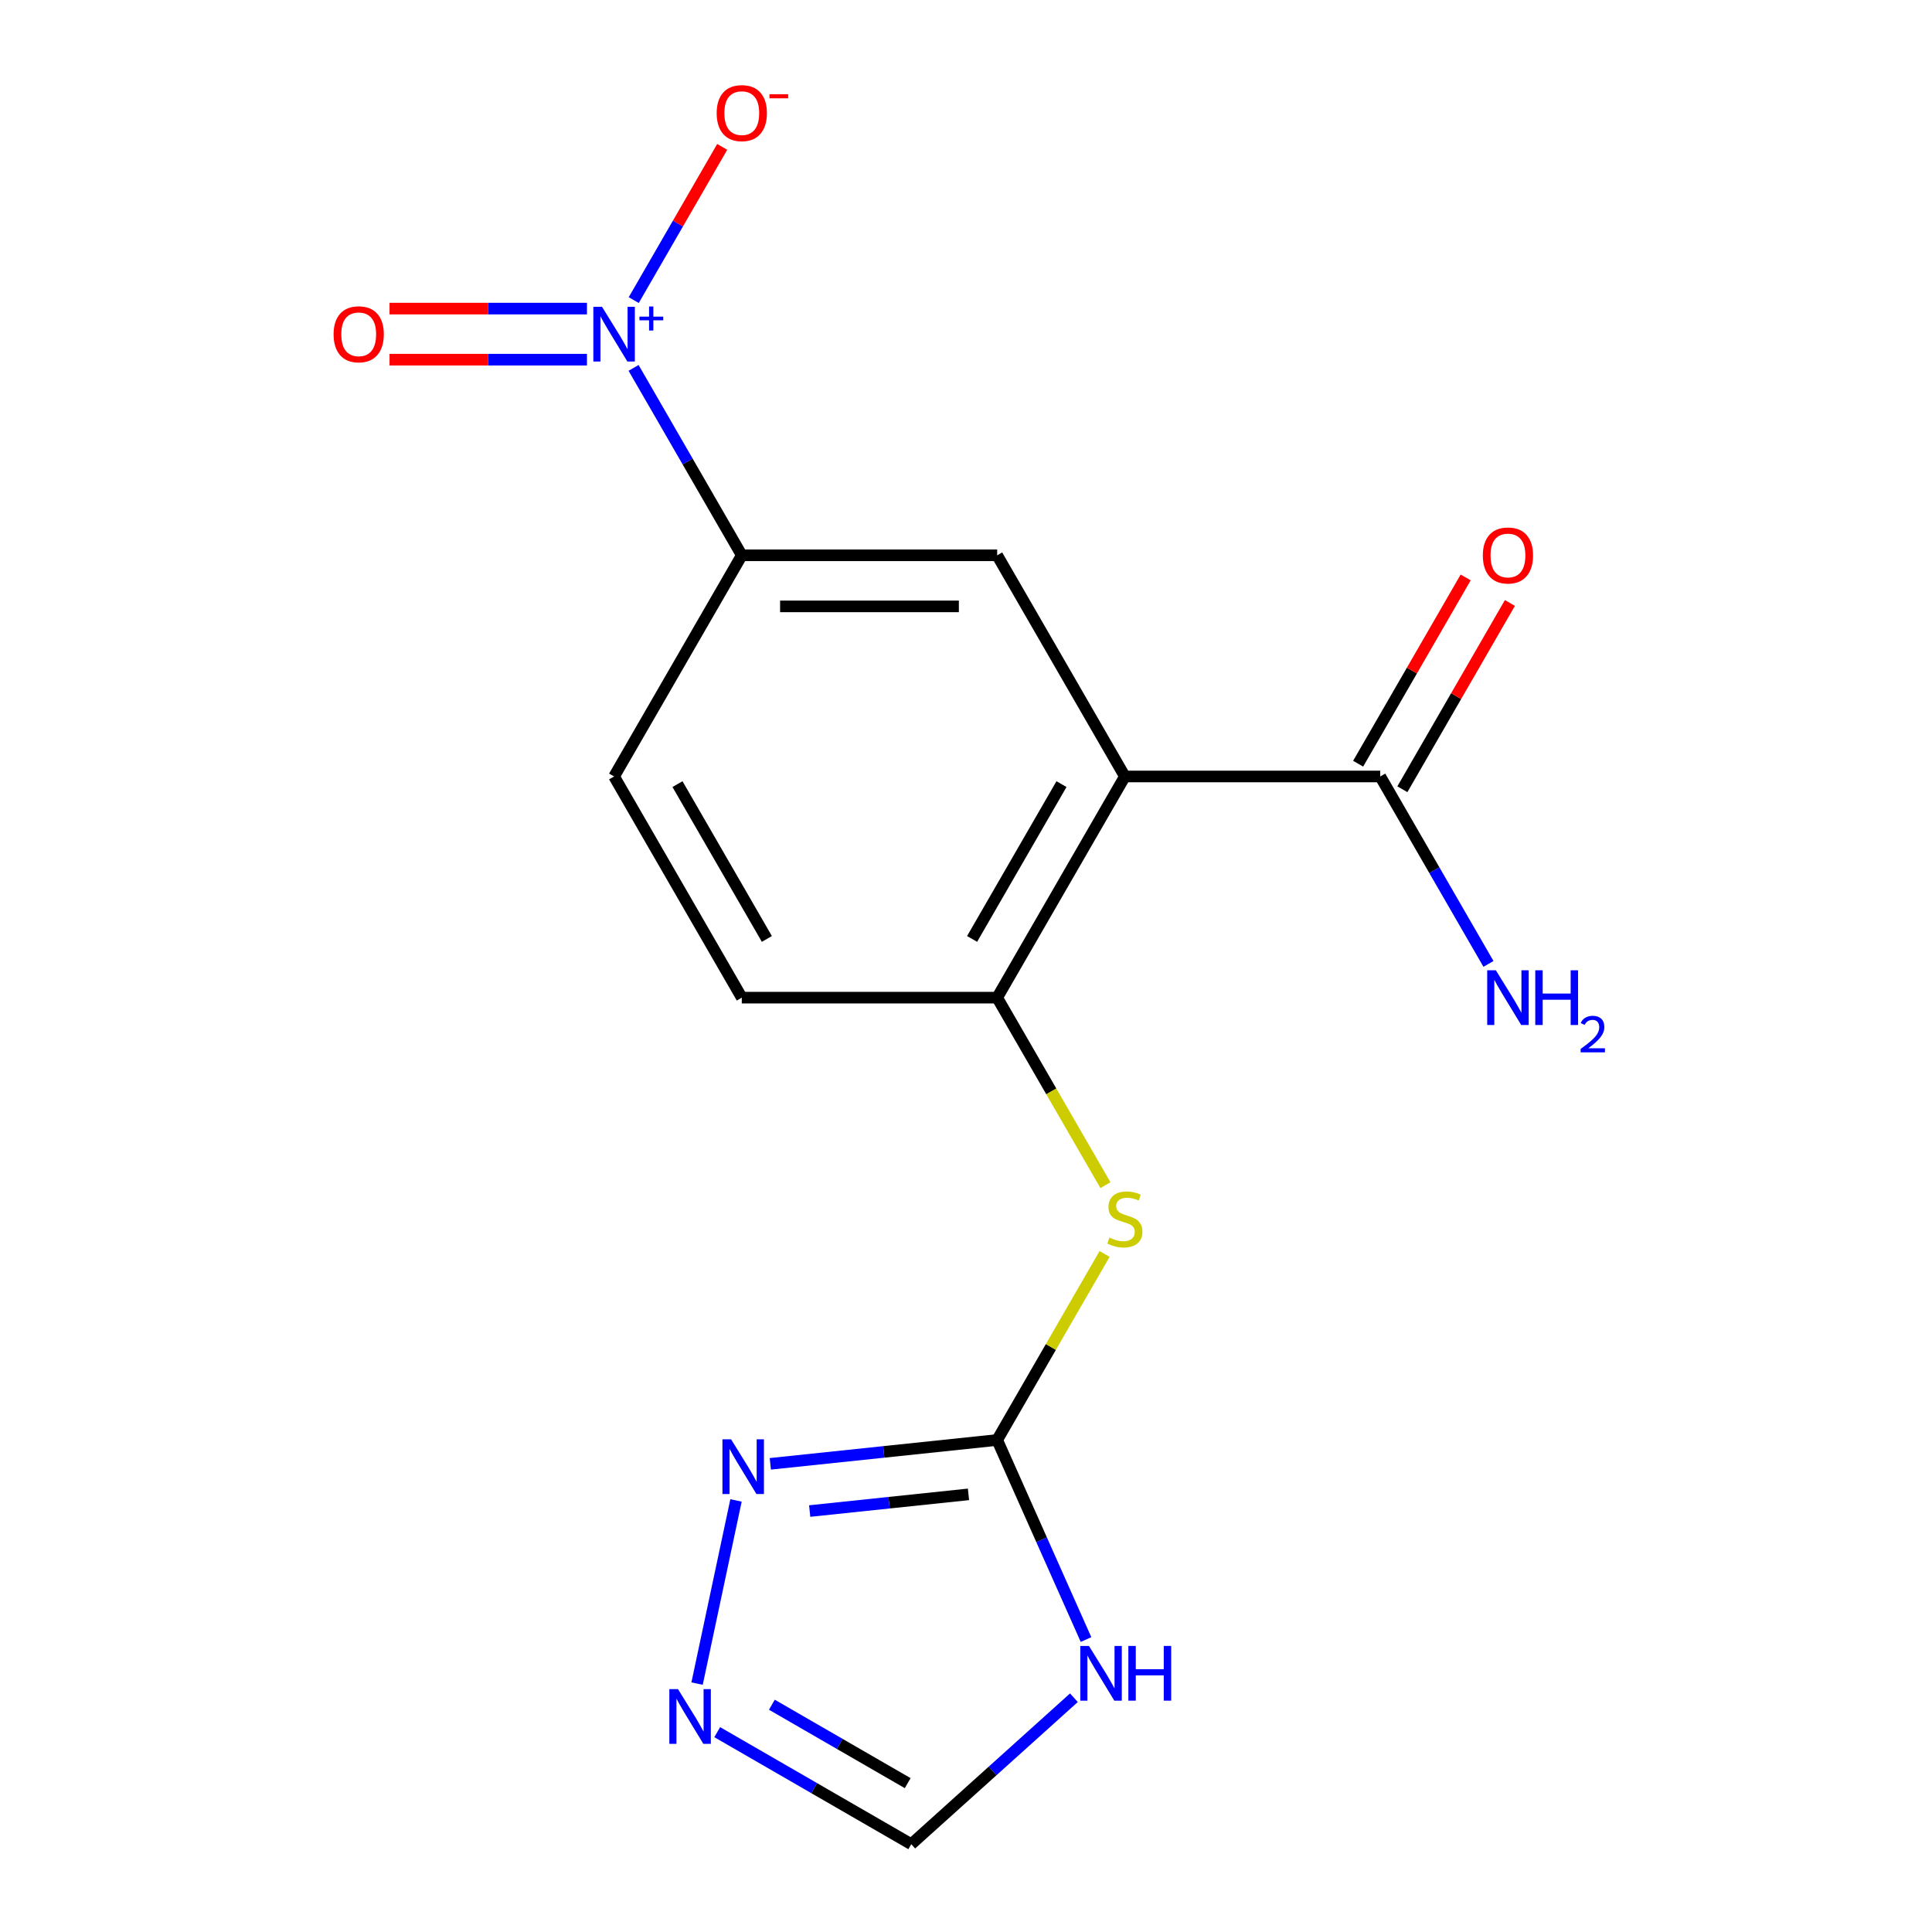 <?xml version='1.0' encoding='iso-8859-1'?>
<svg version='1.1' baseProfile='full'
              xmlns='http://www.w3.org/2000/svg'
                      xmlns:rdkit='http://www.rdkit.org/xml'
                      xmlns:xlink='http://www.w3.org/1999/xlink'
                  xml:space='preserve'
width='1000px' height='1000px' viewBox='0 0 1000 1000'>
<!-- END OF HEADER -->
<rect style='opacity:1.0;fill:#FFFFFF;stroke:none' width='1000' height='1000' x='0' y='0'> </rect>
<path class='bond-4' d='M 582.229,401.903 L 516.135,516.381' style='fill:none;fill-rule:evenodd;stroke:#000000;stroke-width:6px;stroke-linecap:butt;stroke-linejoin:miter;stroke-opacity:1' />
<path class='bond-4' d='M 549.419,405.856 L 503.154,485.99' style='fill:none;fill-rule:evenodd;stroke:#000000;stroke-width:6px;stroke-linecap:butt;stroke-linejoin:miter;stroke-opacity:1' />
<path class='bond-5' d='M 582.229,401.903 L 516.135,287.425' style='fill:none;fill-rule:evenodd;stroke:#000000;stroke-width:6px;stroke-linecap:butt;stroke-linejoin:miter;stroke-opacity:1' />
<path class='bond-7' d='M 582.229,401.903 L 714.416,401.903' style='fill:none;fill-rule:evenodd;stroke:#000000;stroke-width:6px;stroke-linecap:butt;stroke-linejoin:miter;stroke-opacity:1' />
<path class='bond-0' d='M 327.938,190.412 L 355.943,238.919' style='fill:none;fill-rule:evenodd;stroke:#0000FF;stroke-width:6px;stroke-linecap:butt;stroke-linejoin:miter;stroke-opacity:1' />
<path class='bond-0' d='M 355.943,238.919 L 383.948,287.425' style='fill:none;fill-rule:evenodd;stroke:#000000;stroke-width:6px;stroke-linecap:butt;stroke-linejoin:miter;stroke-opacity:1' />
<path class='bond-11' d='M 328.023,155.334 L 350.918,115.68' style='fill:none;fill-rule:evenodd;stroke:#0000FF;stroke-width:6px;stroke-linecap:butt;stroke-linejoin:miter;stroke-opacity:1' />
<path class='bond-11' d='M 350.918,115.68 L 373.812,76.026' style='fill:none;fill-rule:evenodd;stroke:#FF0000;stroke-width:6px;stroke-linecap:butt;stroke-linejoin:miter;stroke-opacity:1' />
<path class='bond-12' d='M 303.81,159.729 L 252.715,159.729' style='fill:none;fill-rule:evenodd;stroke:#0000FF;stroke-width:6px;stroke-linecap:butt;stroke-linejoin:miter;stroke-opacity:1' />
<path class='bond-12' d='M 252.715,159.729 L 201.621,159.729' style='fill:none;fill-rule:evenodd;stroke:#FF0000;stroke-width:6px;stroke-linecap:butt;stroke-linejoin:miter;stroke-opacity:1' />
<path class='bond-12' d='M 303.81,186.166 L 252.715,186.166' style='fill:none;fill-rule:evenodd;stroke:#0000FF;stroke-width:6px;stroke-linecap:butt;stroke-linejoin:miter;stroke-opacity:1' />
<path class='bond-12' d='M 252.715,186.166 L 201.621,186.166' style='fill:none;fill-rule:evenodd;stroke:#FF0000;stroke-width:6px;stroke-linecap:butt;stroke-linejoin:miter;stroke-opacity:1' />
<path class='bond-1' d='M 516.135,745.336 L 543.933,697.189' style='fill:none;fill-rule:evenodd;stroke:#000000;stroke-width:6px;stroke-linecap:butt;stroke-linejoin:miter;stroke-opacity:1' />
<path class='bond-1' d='M 543.933,697.189 L 571.73,649.043' style='fill:none;fill-rule:evenodd;stroke:#CCCC00;stroke-width:6px;stroke-linecap:butt;stroke-linejoin:miter;stroke-opacity:1' />
<path class='bond-2' d='M 516.135,745.336 L 539.13,796.983' style='fill:none;fill-rule:evenodd;stroke:#000000;stroke-width:6px;stroke-linecap:butt;stroke-linejoin:miter;stroke-opacity:1' />
<path class='bond-2' d='M 539.13,796.983 L 562.125,848.63' style='fill:none;fill-rule:evenodd;stroke:#0000FF;stroke-width:6px;stroke-linecap:butt;stroke-linejoin:miter;stroke-opacity:1' />
<path class='bond-3' d='M 516.135,745.336 L 457.426,751.506' style='fill:none;fill-rule:evenodd;stroke:#000000;stroke-width:6px;stroke-linecap:butt;stroke-linejoin:miter;stroke-opacity:1' />
<path class='bond-3' d='M 457.426,751.506 L 398.717,757.677' style='fill:none;fill-rule:evenodd;stroke:#0000FF;stroke-width:6px;stroke-linecap:butt;stroke-linejoin:miter;stroke-opacity:1' />
<path class='bond-3' d='M 501.286,773.48 L 460.19,777.799' style='fill:none;fill-rule:evenodd;stroke:#000000;stroke-width:6px;stroke-linecap:butt;stroke-linejoin:miter;stroke-opacity:1' />
<path class='bond-3' d='M 460.19,777.799 L 419.093,782.118' style='fill:none;fill-rule:evenodd;stroke:#0000FF;stroke-width:6px;stroke-linecap:butt;stroke-linejoin:miter;stroke-opacity:1' />
<path class='bond-10' d='M 555.856,878.741 L 513.761,916.643' style='fill:none;fill-rule:evenodd;stroke:#0000FF;stroke-width:6px;stroke-linecap:butt;stroke-linejoin:miter;stroke-opacity:1' />
<path class='bond-10' d='M 513.761,916.643 L 471.666,954.545' style='fill:none;fill-rule:evenodd;stroke:#000000;stroke-width:6px;stroke-linecap:butt;stroke-linejoin:miter;stroke-opacity:1' />
<path class='bond-6' d='M 380.96,776.618 L 360.806,871.433' style='fill:none;fill-rule:evenodd;stroke:#0000FF;stroke-width:6px;stroke-linecap:butt;stroke-linejoin:miter;stroke-opacity:1' />
<path class='bond-9' d='M 516.135,516.381 L 544.152,564.907' style='fill:none;fill-rule:evenodd;stroke:#000000;stroke-width:6px;stroke-linecap:butt;stroke-linejoin:miter;stroke-opacity:1' />
<path class='bond-9' d='M 544.152,564.907 L 572.169,613.433' style='fill:none;fill-rule:evenodd;stroke:#CCCC00;stroke-width:6px;stroke-linecap:butt;stroke-linejoin:miter;stroke-opacity:1' />
<path class='bond-13' d='M 516.135,516.381 L 383.948,516.381' style='fill:none;fill-rule:evenodd;stroke:#000000;stroke-width:6px;stroke-linecap:butt;stroke-linejoin:miter;stroke-opacity:1' />
<path class='bond-8' d='M 516.135,287.425 L 383.948,287.425' style='fill:none;fill-rule:evenodd;stroke:#000000;stroke-width:6px;stroke-linecap:butt;stroke-linejoin:miter;stroke-opacity:1' />
<path class='bond-8' d='M 496.307,313.863 L 403.776,313.863' style='fill:none;fill-rule:evenodd;stroke:#000000;stroke-width:6px;stroke-linecap:butt;stroke-linejoin:miter;stroke-opacity:1' />
<path class='bond-18' d='M 371.234,896.56 L 421.45,925.553' style='fill:none;fill-rule:evenodd;stroke:#0000FF;stroke-width:6px;stroke-linecap:butt;stroke-linejoin:miter;stroke-opacity:1' />
<path class='bond-18' d='M 421.45,925.553 L 471.666,954.545' style='fill:none;fill-rule:evenodd;stroke:#000000;stroke-width:6px;stroke-linecap:butt;stroke-linejoin:miter;stroke-opacity:1' />
<path class='bond-18' d='M 399.517,882.363 L 434.669,902.657' style='fill:none;fill-rule:evenodd;stroke:#0000FF;stroke-width:6px;stroke-linecap:butt;stroke-linejoin:miter;stroke-opacity:1' />
<path class='bond-18' d='M 434.669,902.657 L 469.82,922.952' style='fill:none;fill-rule:evenodd;stroke:#000000;stroke-width:6px;stroke-linecap:butt;stroke-linejoin:miter;stroke-opacity:1' />
<path class='bond-14' d='M 725.864,408.512 L 753.696,360.306' style='fill:none;fill-rule:evenodd;stroke:#000000;stroke-width:6px;stroke-linecap:butt;stroke-linejoin:miter;stroke-opacity:1' />
<path class='bond-14' d='M 753.696,360.306 L 781.528,312.099' style='fill:none;fill-rule:evenodd;stroke:#FF0000;stroke-width:6px;stroke-linecap:butt;stroke-linejoin:miter;stroke-opacity:1' />
<path class='bond-14' d='M 702.969,395.294 L 730.801,347.087' style='fill:none;fill-rule:evenodd;stroke:#000000;stroke-width:6px;stroke-linecap:butt;stroke-linejoin:miter;stroke-opacity:1' />
<path class='bond-14' d='M 730.801,347.087 L 758.633,298.881' style='fill:none;fill-rule:evenodd;stroke:#FF0000;stroke-width:6px;stroke-linecap:butt;stroke-linejoin:miter;stroke-opacity:1' />
<path class='bond-16' d='M 714.416,401.903 L 742.422,450.409' style='fill:none;fill-rule:evenodd;stroke:#000000;stroke-width:6px;stroke-linecap:butt;stroke-linejoin:miter;stroke-opacity:1' />
<path class='bond-16' d='M 742.422,450.409 L 770.427,498.916' style='fill:none;fill-rule:evenodd;stroke:#0000FF;stroke-width:6px;stroke-linecap:butt;stroke-linejoin:miter;stroke-opacity:1' />
<path class='bond-15' d='M 383.948,287.425 L 317.854,401.903' style='fill:none;fill-rule:evenodd;stroke:#000000;stroke-width:6px;stroke-linecap:butt;stroke-linejoin:miter;stroke-opacity:1' />
<path class='bond-17' d='M 383.948,516.381 L 317.854,401.903' style='fill:none;fill-rule:evenodd;stroke:#000000;stroke-width:6px;stroke-linecap:butt;stroke-linejoin:miter;stroke-opacity:1' />
<path class='bond-17' d='M 396.929,485.99 L 350.664,405.856' style='fill:none;fill-rule:evenodd;stroke:#000000;stroke-width:6px;stroke-linecap:butt;stroke-linejoin:miter;stroke-opacity:1' />
<path  class='atom-1' d='M 311.594 158.788
L 320.874 173.788
Q 321.794 175.268, 323.274 177.948
Q 324.754 180.628, 324.834 180.788
L 324.834 158.788
L 328.594 158.788
L 328.594 187.108
L 324.714 187.108
L 314.754 170.708
Q 313.594 168.788, 312.354 166.588
Q 311.154 164.388, 310.794 163.708
L 310.794 187.108
L 307.114 187.108
L 307.114 158.788
L 311.594 158.788
' fill='#0000FF'/>
<path  class='atom-1' d='M 330.97 163.892
L 335.96 163.892
L 335.96 158.639
L 338.178 158.639
L 338.178 163.892
L 343.299 163.892
L 343.299 165.793
L 338.178 165.793
L 338.178 171.073
L 335.96 171.073
L 335.96 165.793
L 330.97 165.793
L 330.97 163.892
' fill='#0000FF'/>
<path  class='atom-3' d='M 563.641 851.935
L 572.921 866.935
Q 573.841 868.415, 575.321 871.095
Q 576.801 873.775, 576.881 873.935
L 576.881 851.935
L 580.641 851.935
L 580.641 880.255
L 576.761 880.255
L 566.801 863.855
Q 565.641 861.935, 564.401 859.735
Q 563.201 857.535, 562.841 856.855
L 562.841 880.255
L 559.161 880.255
L 559.161 851.935
L 563.641 851.935
' fill='#0000FF'/>
<path  class='atom-3' d='M 584.041 851.935
L 587.881 851.935
L 587.881 863.975
L 602.361 863.975
L 602.361 851.935
L 606.201 851.935
L 606.201 880.255
L 602.361 880.255
L 602.361 867.175
L 587.881 867.175
L 587.881 880.255
L 584.041 880.255
L 584.041 851.935
' fill='#0000FF'/>
<path  class='atom-4' d='M 378.412 744.993
L 387.692 759.993
Q 388.612 761.473, 390.092 764.153
Q 391.572 766.833, 391.652 766.993
L 391.652 744.993
L 395.412 744.993
L 395.412 773.313
L 391.532 773.313
L 381.572 756.913
Q 380.412 754.993, 379.172 752.793
Q 377.972 750.593, 377.612 749.913
L 377.612 773.313
L 373.932 773.313
L 373.932 744.993
L 378.412 744.993
' fill='#0000FF'/>
<path  class='atom-7' d='M 350.929 874.292
L 360.209 889.292
Q 361.129 890.772, 362.609 893.452
Q 364.089 896.132, 364.169 896.292
L 364.169 874.292
L 367.929 874.292
L 367.929 902.612
L 364.049 902.612
L 354.089 886.212
Q 352.929 884.292, 351.689 882.092
Q 350.489 879.892, 350.129 879.212
L 350.129 902.612
L 346.449 902.612
L 346.449 874.292
L 350.929 874.292
' fill='#0000FF'/>
<path  class='atom-10' d='M 574.229 640.578
Q 574.549 640.698, 575.869 641.258
Q 577.189 641.818, 578.629 642.178
Q 580.109 642.498, 581.549 642.498
Q 584.229 642.498, 585.789 641.218
Q 587.349 639.898, 587.349 637.618
Q 587.349 636.058, 586.549 635.098
Q 585.789 634.138, 584.589 633.618
Q 583.389 633.098, 581.389 632.498
Q 578.869 631.738, 577.349 631.018
Q 575.869 630.298, 574.789 628.778
Q 573.749 627.258, 573.749 624.698
Q 573.749 621.138, 576.149 618.938
Q 578.589 616.738, 583.389 616.738
Q 586.669 616.738, 590.389 618.298
L 589.469 621.378
Q 586.069 619.978, 583.509 619.978
Q 580.749 619.978, 579.229 621.138
Q 577.709 622.258, 577.749 624.218
Q 577.749 625.738, 578.509 626.658
Q 579.309 627.578, 580.429 628.098
Q 581.589 628.618, 583.509 629.218
Q 586.069 630.018, 587.589 630.818
Q 589.109 631.618, 590.189 633.258
Q 591.309 634.858, 591.309 637.618
Q 591.309 641.538, 588.669 643.658
Q 586.069 645.738, 581.709 645.738
Q 579.189 645.738, 577.269 645.178
Q 575.389 644.658, 573.149 643.738
L 574.229 640.578
' fill='#CCCC00'/>
<path  class='atom-12' d='M 370.948 58.55
Q 370.948 51.75, 374.308 47.95
Q 377.668 44.15, 383.948 44.15
Q 390.228 44.15, 393.588 47.95
Q 396.948 51.75, 396.948 58.55
Q 396.948 65.43, 393.548 69.35
Q 390.148 73.23, 383.948 73.23
Q 377.708 73.23, 374.308 69.35
Q 370.948 65.47, 370.948 58.55
M 383.948 70.03
Q 388.268 70.03, 390.588 67.15
Q 392.948 64.23, 392.948 58.55
Q 392.948 52.99, 390.588 50.19
Q 388.268 47.35, 383.948 47.35
Q 379.628 47.35, 377.268 50.15
Q 374.948 52.95, 374.948 58.55
Q 374.948 64.27, 377.268 67.15
Q 379.628 70.03, 383.948 70.03
' fill='#FF0000'/>
<path  class='atom-12' d='M 398.268 48.773
L 407.957 48.773
L 407.957 50.885
L 398.268 50.885
L 398.268 48.773
' fill='#FF0000'/>
<path  class='atom-13' d='M 172.667 173.028
Q 172.667 166.228, 176.027 162.428
Q 179.387 158.628, 185.667 158.628
Q 191.947 158.628, 195.307 162.428
Q 198.667 166.228, 198.667 173.028
Q 198.667 179.908, 195.267 183.828
Q 191.867 187.708, 185.667 187.708
Q 179.427 187.708, 176.027 183.828
Q 172.667 179.948, 172.667 173.028
M 185.667 184.508
Q 189.987 184.508, 192.307 181.628
Q 194.667 178.708, 194.667 173.028
Q 194.667 167.468, 192.307 164.668
Q 189.987 161.828, 185.667 161.828
Q 181.347 161.828, 178.987 164.628
Q 176.667 167.428, 176.667 173.028
Q 176.667 178.748, 178.987 181.628
Q 181.347 184.508, 185.667 184.508
' fill='#FF0000'/>
<path  class='atom-15' d='M 767.51 287.505
Q 767.51 280.705, 770.87 276.905
Q 774.23 273.105, 780.51 273.105
Q 786.79 273.105, 790.15 276.905
Q 793.51 280.705, 793.51 287.505
Q 793.51 294.385, 790.11 298.305
Q 786.71 302.185, 780.51 302.185
Q 774.27 302.185, 770.87 298.305
Q 767.51 294.425, 767.51 287.505
M 780.51 298.985
Q 784.83 298.985, 787.15 296.105
Q 789.51 293.185, 789.51 287.505
Q 789.51 281.945, 787.15 279.145
Q 784.83 276.305, 780.51 276.305
Q 776.19 276.305, 773.83 279.105
Q 771.51 281.905, 771.51 287.505
Q 771.51 293.225, 773.83 296.105
Q 776.19 298.985, 780.51 298.985
' fill='#FF0000'/>
<path  class='atom-17' d='M 774.25 502.221
L 783.53 517.221
Q 784.45 518.701, 785.93 521.381
Q 787.41 524.061, 787.49 524.221
L 787.49 502.221
L 791.25 502.221
L 791.25 530.541
L 787.37 530.541
L 777.41 514.141
Q 776.25 512.221, 775.01 510.021
Q 773.81 507.821, 773.45 507.141
L 773.45 530.541
L 769.77 530.541
L 769.77 502.221
L 774.25 502.221
' fill='#0000FF'/>
<path  class='atom-17' d='M 794.65 502.221
L 798.49 502.221
L 798.49 514.261
L 812.97 514.261
L 812.97 502.221
L 816.81 502.221
L 816.81 530.541
L 812.97 530.541
L 812.97 517.461
L 798.49 517.461
L 798.49 530.541
L 794.65 530.541
L 794.65 502.221
' fill='#0000FF'/>
<path  class='atom-17' d='M 818.183 529.547
Q 818.869 527.778, 820.506 526.801
Q 822.143 525.798, 824.413 525.798
Q 827.238 525.798, 828.822 527.329
Q 830.406 528.861, 830.406 531.58
Q 830.406 534.352, 828.347 536.939
Q 826.314 539.526, 822.09 542.589
L 830.723 542.589
L 830.723 544.701
L 818.13 544.701
L 818.13 542.932
Q 821.615 540.45, 823.674 538.602
Q 825.76 536.754, 826.763 535.091
Q 827.766 533.428, 827.766 531.712
Q 827.766 529.917, 826.868 528.913
Q 825.971 527.91, 824.413 527.91
Q 822.908 527.91, 821.905 528.517
Q 820.902 529.125, 820.189 530.471
L 818.183 529.547
' fill='#0000FF'/>
</svg>

